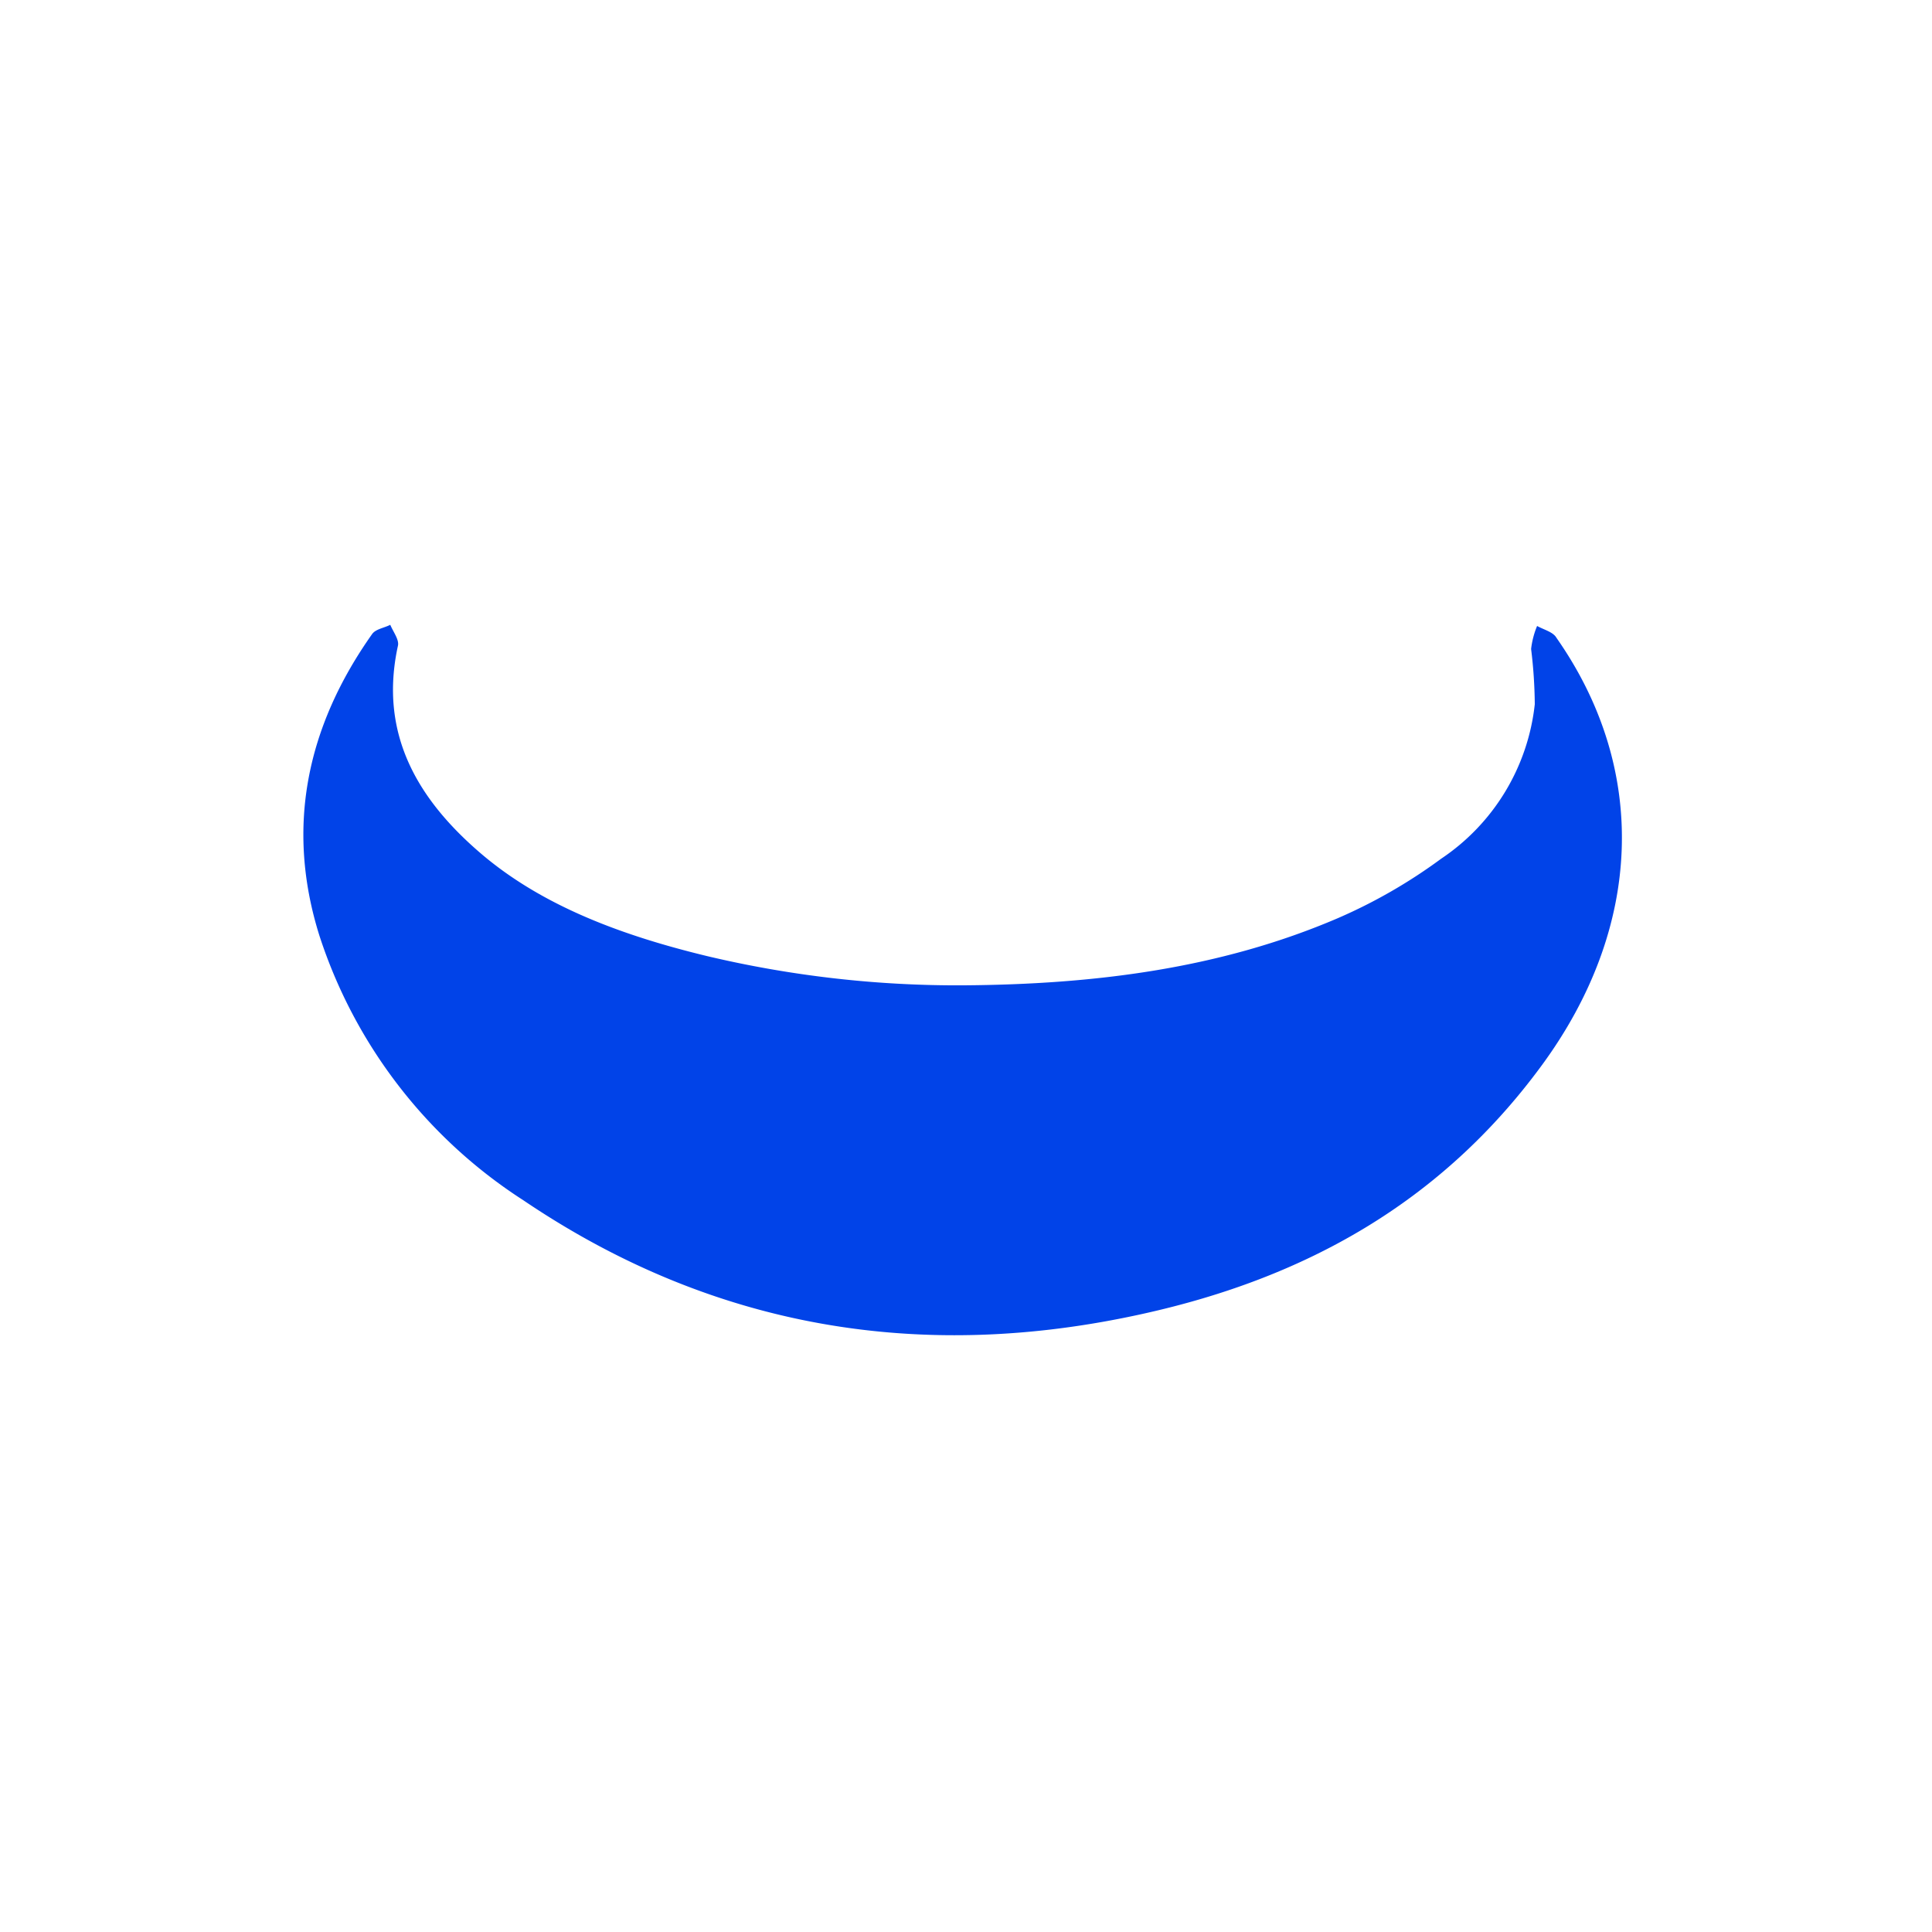 <svg id="Layer_1" data-name="Layer 1" xmlns="http://www.w3.org/2000/svg" viewBox="0 0 100 100"><defs><style>.cls-1{fill:#9bd079;}.cls-2{fill:#d5ecc5;}.cls-3{fill:#9ed080;}.cls-4{fill:#d5ecca;}.cls-5{fill:#cee8be;}.cls-6{fill:#0143e8;}</style></defs><g id="Layer_2" data-name="Layer 2"><g id="Layer_1-2" data-name="Layer 1-2"><path class="cls-1" d="M16.53,43.32c.06.12.08.25-.05.34v-.34Z"/><path class="cls-2" d="M16.53,43.32h-.05v-.41h.1Z"/><path class="cls-3" d="M16.48,44.66a.29.29,0,0,1,.05.32h-.05Z"/><path class="cls-4" d="M16.48,45h.05v.36h-.05Z"/><path class="cls-5" d="M80.62,42.64h0v.52Z"/><path class="cls-6" d="M49.91,51c6.66-.05,13.21-.84,19.37-3.49a27.22,27.22,0,0,0,5.31-3.06,11.06,11.06,0,0,0,4.85-8,24.82,24.82,0,0,0-.19-2.86,4.44,4.44,0,0,1,.31-1.19c.36.2.83.31,1,.61,4.79,6.84,4.47,15-.75,22.12S67.54,66.15,59.17,68c-11.48,2.55-22.28.76-32.09-5.88A25.74,25.74,0,0,1,16.53,48.42c-1.76-5.61-.65-10.82,2.73-15.6.18-.26.63-.32.94-.48.15.36.46.76.4,1.07-1,4.55,1,7.94,4.26,10.74s7.49,4.31,11.75,5.34A56.15,56.15,0,0,0,49.91,51Z"/></g></g></svg>